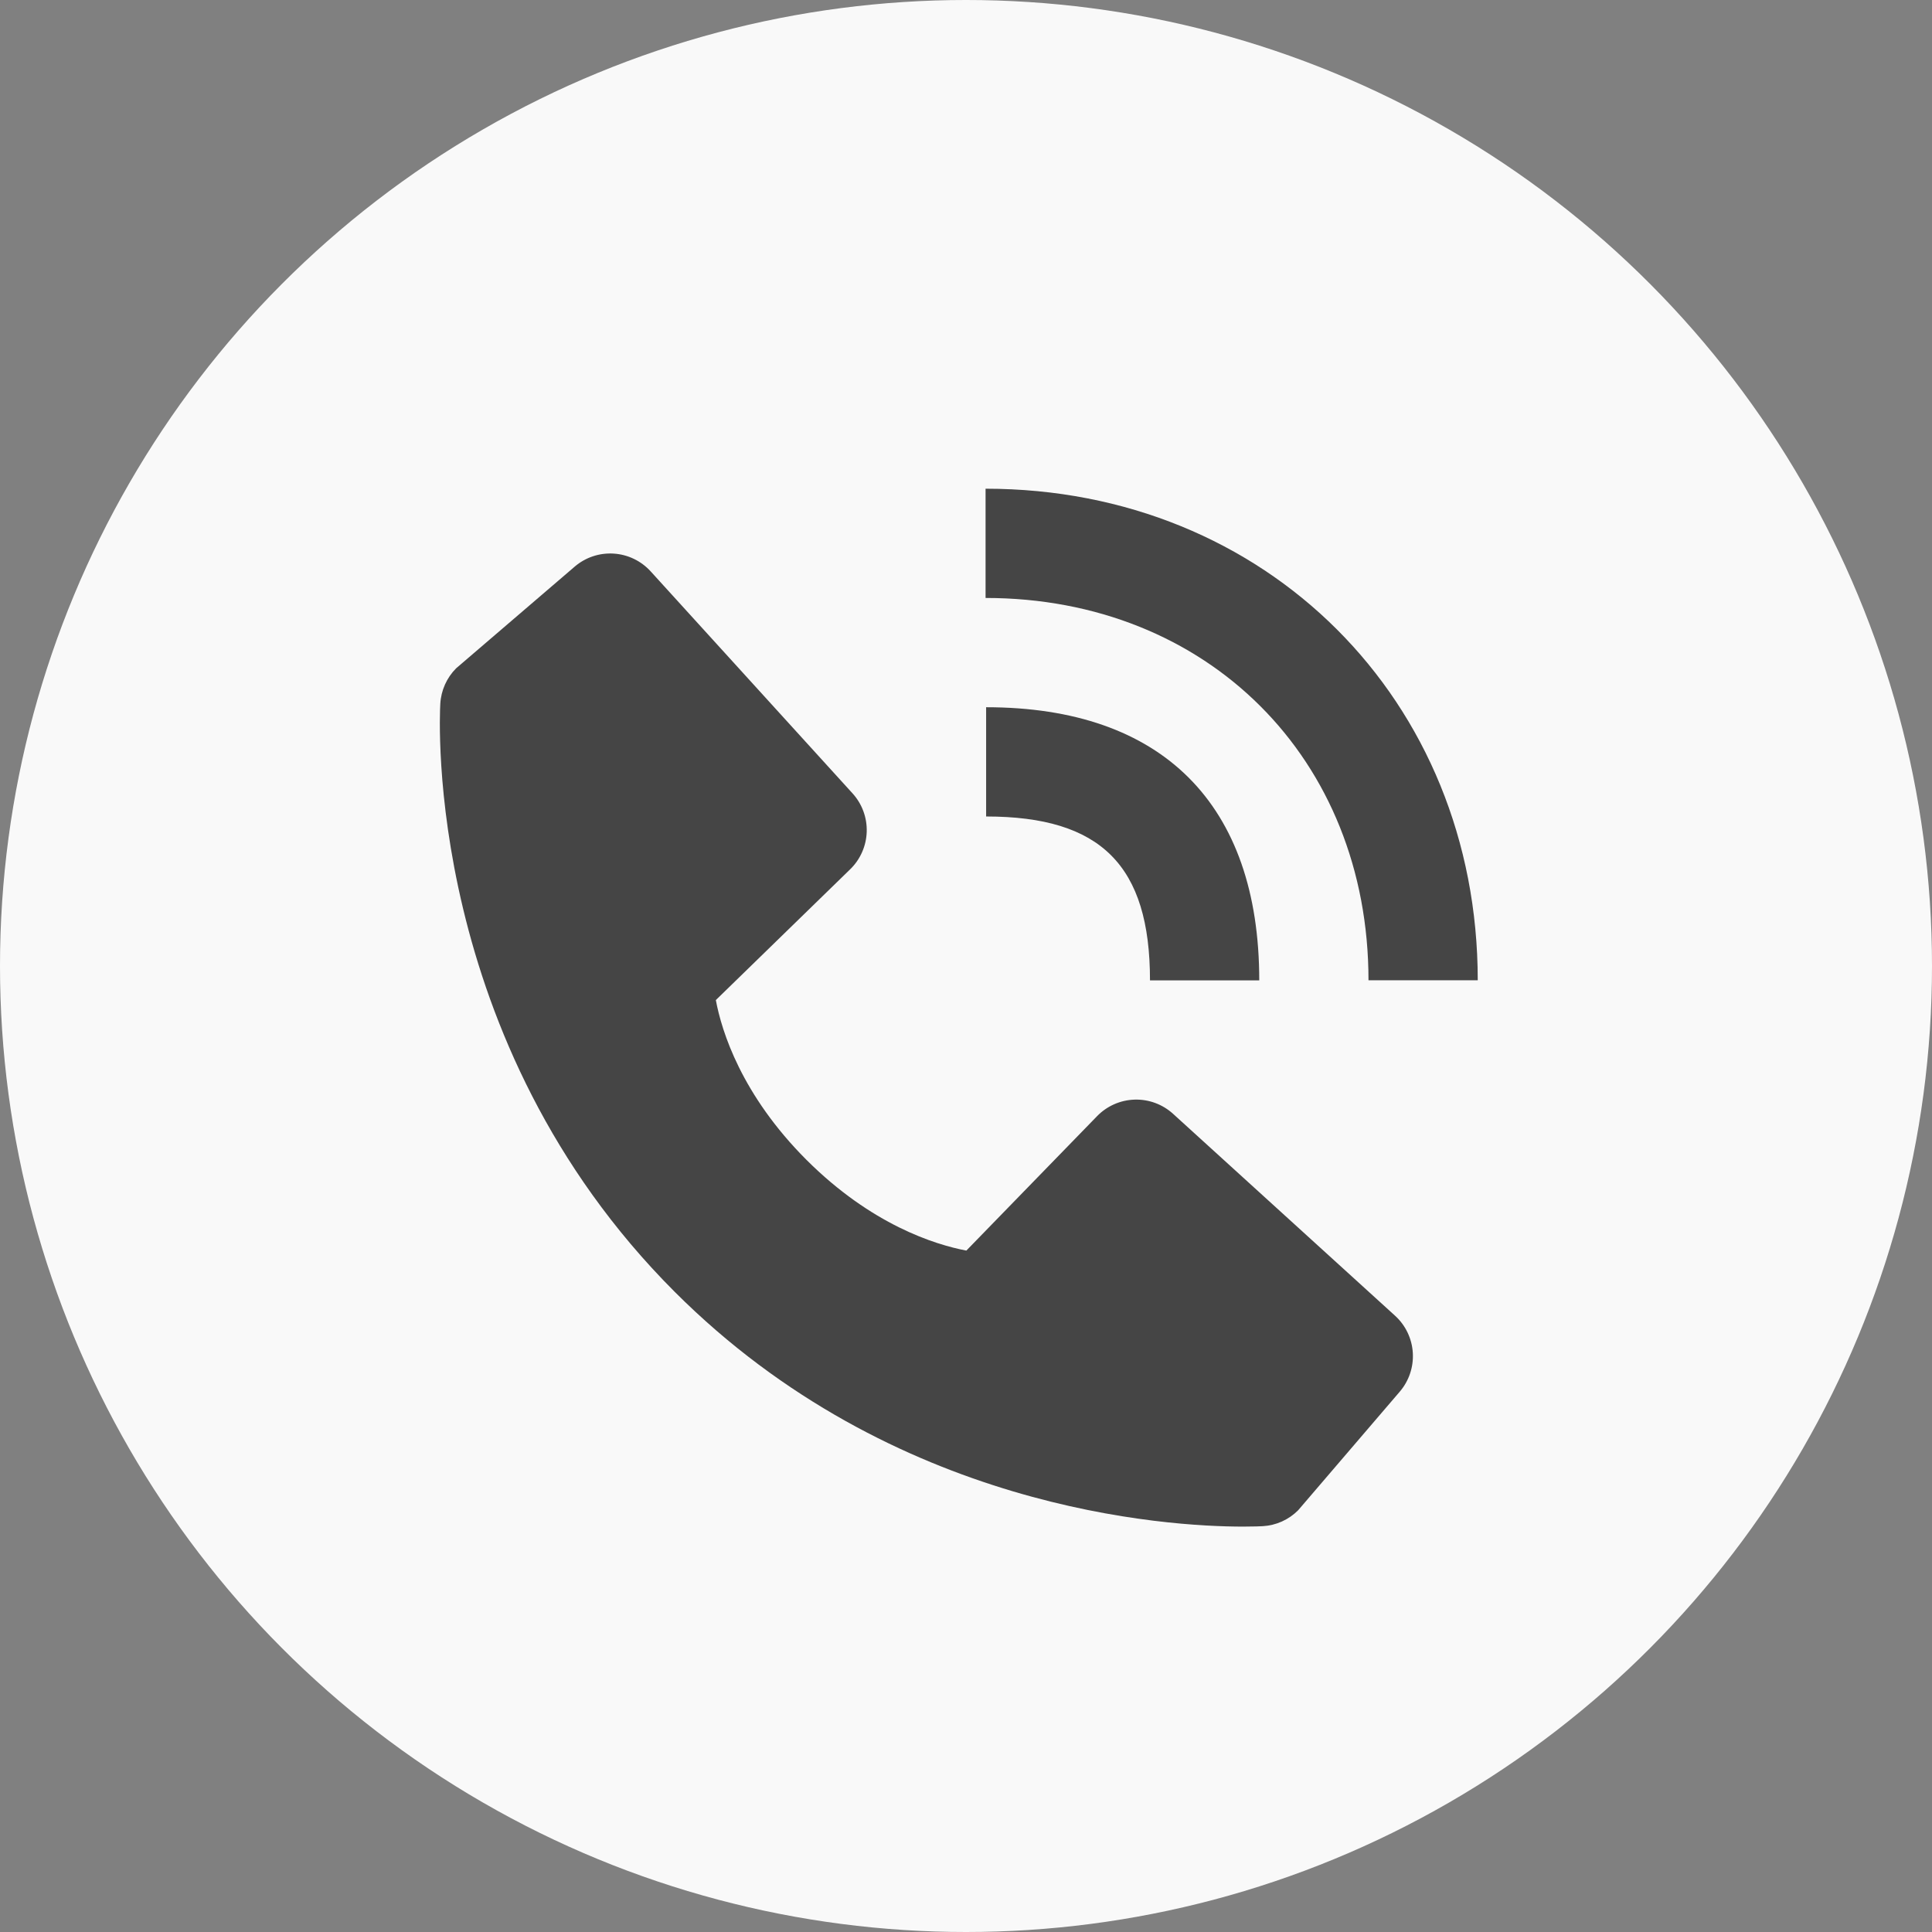 <?xml version="1.0" encoding="UTF-8"?> <svg xmlns="http://www.w3.org/2000/svg" width="149" height="149" viewBox="0 0 149 149" fill="none"><rect x="0" y="0" width="149" height="149" fill="#808080" stroke="none"/> <circle cx="74.5" cy="74.5" r="74.5" fill="#F9F9F9"></circle> <path d="M105.541 75.601H113.967C113.967 53.989 97.65 37.69 76.009 37.69V46.116C93.122 46.116 105.541 58.514 105.541 75.601Z" fill="#454545"></path> <path d="M76.052 62.969C84.911 62.969 88.69 66.748 88.69 75.608H97.116C97.116 62.021 89.638 54.543 76.052 54.543V62.969ZM90.468 85.899C89.658 85.164 88.595 84.771 87.501 84.805C86.408 84.839 85.37 85.296 84.608 86.081L74.527 96.448C72.1 95.985 67.222 94.464 62.2 89.455C57.178 84.429 55.657 79.538 55.207 77.128L65.566 67.043C66.351 66.281 66.809 65.243 66.843 64.15C66.877 63.056 66.484 61.992 65.747 61.183L50.181 44.066C49.444 43.255 48.419 42.762 47.325 42.694C46.231 42.626 45.153 42.986 44.321 43.7L35.179 51.54C34.451 52.271 34.016 53.244 33.957 54.274C33.894 55.327 32.689 80.275 52.034 99.629C68.911 116.501 90.051 117.735 95.873 117.735C96.724 117.735 97.246 117.71 97.385 117.702C98.415 117.644 99.388 117.207 100.115 116.476L107.951 107.33C108.665 106.498 109.026 105.421 108.959 104.326C108.891 103.232 108.4 102.207 107.589 101.47L90.468 85.899Z" fill="#454545"></path> </svg> 
